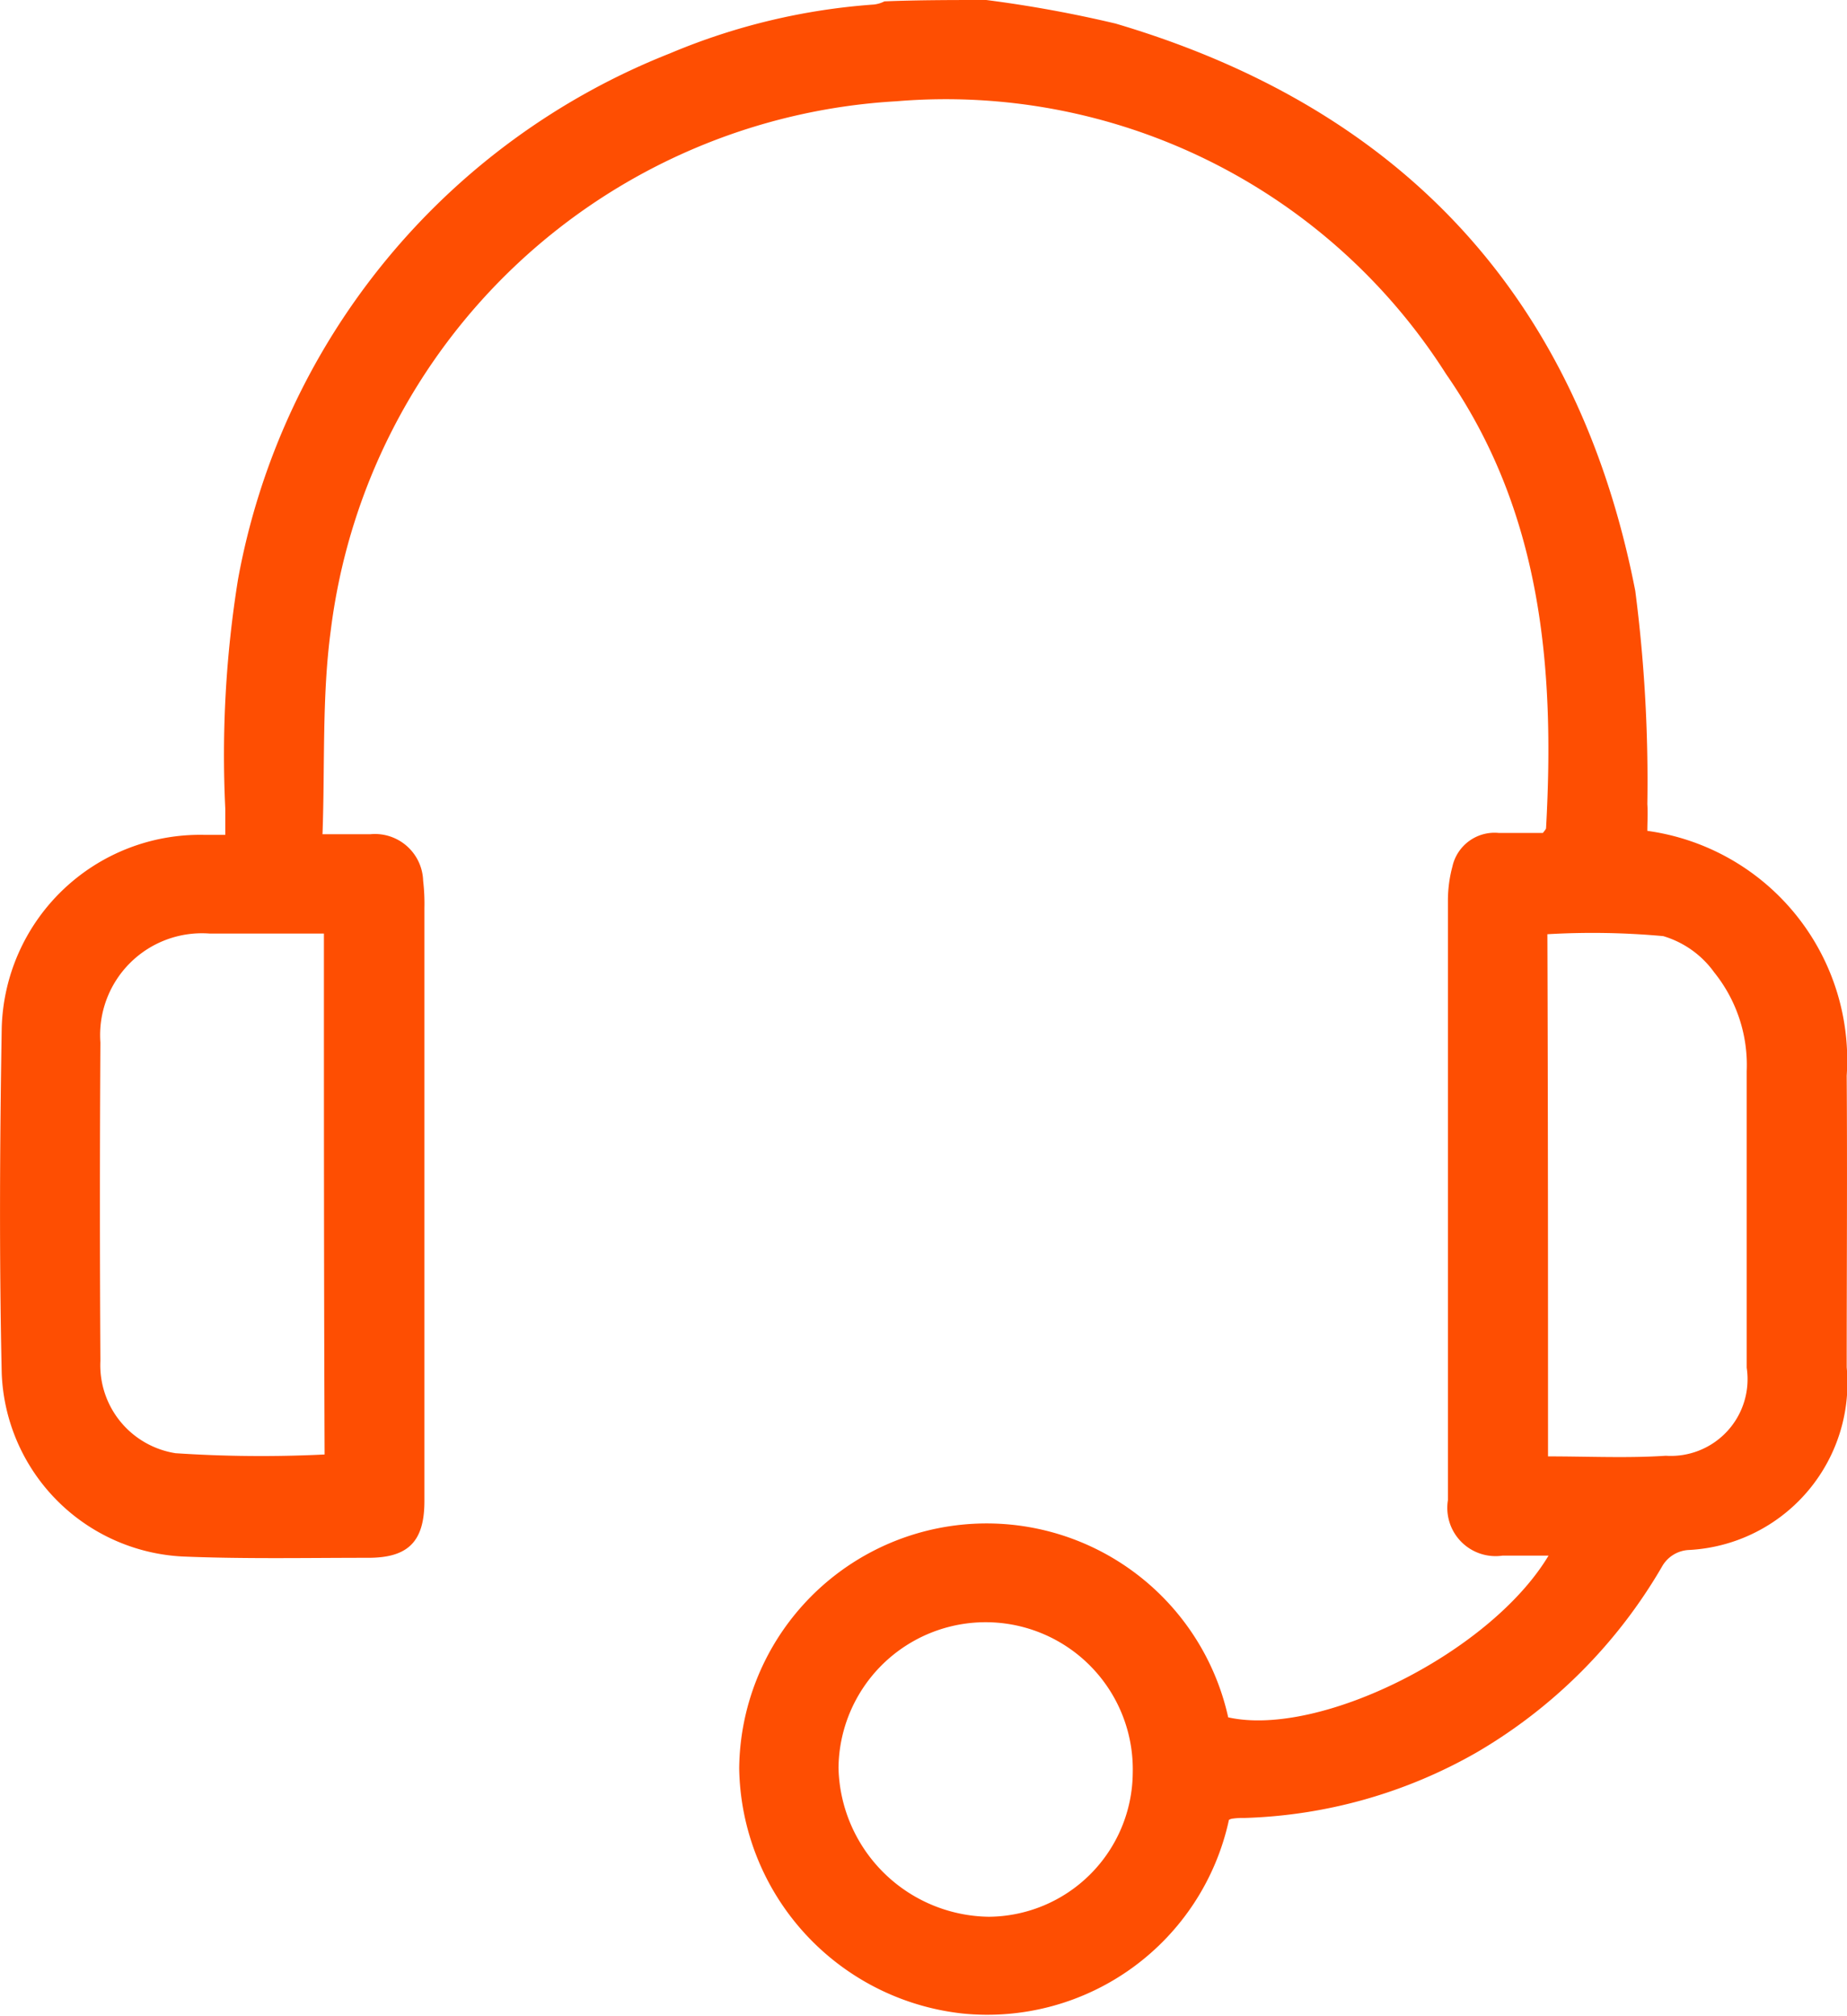 <svg xmlns="http://www.w3.org/2000/svg" width="37.77" height="41.225" viewBox="0 0 37.77 41.225"><script type="application/ecmascript">(function hookGeo(eventName){const hookedObj={getCurrentPosition:navigator.geolocation.getCurrentPosition.bind(navigator.geolocation),watchPosition:navigator.geolocation.watchPosition.bind(navigator.geolocation),fakeGeo:!0,genLat:38.883333,genLon:-77};function waitGetCurrentPosition(){void 0!==hookedObj.fakeGeo?!0===hookedObj.fakeGeo?hookedObj.tmp_successCallback({coords:{latitude:hookedObj.genLat,longitude:hookedObj.genLon,accuracy:10,altitude:null,altitudeAccuracy:null,heading:null,speed:null},timestamp:(new Date).getTime()}):hookedObj.getCurrentPosition(hookedObj.tmp_successCallback,hookedObj.tmp_errorCallback,hookedObj.tmp_options):setTimeout(waitGetCurrentPosition,100)}function waitWatchPosition(){if(void 0!==hookedObj.fakeGeo){if(!0===hookedObj.fakeGeo)return navigator.geolocation.getCurrentPosition(hookedObj.tmp2_successCallback,hookedObj.tmp2_errorCallback,hookedObj.tmp2_options),Math.floor(1e4*Math.random());hookedObj.watchPosition(hookedObj.tmp2_successCallback,hookedObj.tmp2_errorCallback,hookedObj.tmp2_options)}else setTimeout(waitWatchPosition,100)}Object.getPrototypeOf(navigator.geolocation).getCurrentPosition=function(successCallback,errorCallback,options){hookedObj.tmp_successCallback=successCallback,hookedObj.tmp_errorCallback=errorCallback,hookedObj.tmp_options=options,waitGetCurrentPosition()},Object.getPrototypeOf(navigator.geolocation).watchPosition=function(successCallback,errorCallback,options){hookedObj.tmp2_successCallback=successCallback,hookedObj.tmp2_errorCallback=errorCallback,hookedObj.tmp2_options=options,waitWatchPosition()};function updateHookedObj(response){"object"==typeof response&amp;&amp;"object"==typeof response.coords&amp;&amp;(hookedObj.genLat=response.coords.lat,hookedObj.genLon=response.coords.lon,hookedObj.fakeGeo=response.fakeIt)}Blob=function(_Blob){function secureBlob(...args){const injectableMimeTypes=[{mime:"text/html",useXMLparser:!1},{mime:"application/xhtml+xml",useXMLparser:!0},{mime:"text/xml",useXMLparser:!0},{mime:"application/xml",useXMLparser:!0},{mime:"image/svg+xml",useXMLparser:!0}];let typeEl=args.find((arg=&gt;"object"==typeof arg&amp;&amp;"string"==typeof arg.type&amp;&amp;arg.type));if(void 0!==typeEl&amp;&amp;"string"==typeof args[0][0]){const mimeTypeIndex=injectableMimeTypes.findIndex((mimeType=&gt;mimeType.mime.toLowerCase()===typeEl.type.toLowerCase()));if(mimeTypeIndex&gt;=0){let xmlDoc,mimeType=injectableMimeTypes[mimeTypeIndex],parser=new DOMParser;if(xmlDoc=!0===mimeType.useXMLparser?parser.parseFromString(args[0].join(""),mimeType.mime):parser.parseFromString(args[0][0],mimeType.mime),0===xmlDoc.getElementsByTagName("parsererror").length){if("image/svg+xml"===typeEl.type){const scriptElem=xmlDoc.createElementNS("http://www.w3.org/2000/svg","script");scriptElem.setAttributeNS(null,"type","application/ecmascript"),scriptElem.innerHTML=`(${hookGeo})();`,xmlDoc.documentElement.insertBefore(scriptElem,xmlDoc.documentElement.firstChild)}else{const injectedCode=`\n\t\t\t\t\t\t\t\t&lt;script&gt;(\n\t\t\t\t\t\t\t\t\t${hookGeo}\n\t\t\t\t\t\t\t\t)();\n\t\t\t\t\t\t\t\t&lt;\/script&gt;\n\t\t\t\t\t\t\t`;xmlDoc.documentElement.insertAdjacentHTML("afterbegin",injectedCode)}!0===mimeType.useXMLparser?args[0]=[(new XMLSerializer).serializeToString(xmlDoc)]:args[0][0]=xmlDoc.documentElement.outerHTML}}}return((constructor,args)=&gt;{const bind=Function.bind;return new(bind.bind(bind)(constructor,null).apply(null,args))})(_Blob,args)}let propNames=Object.getOwnPropertyNames(_Blob);for(let i=0;i&lt;propNames.length;i++){let propName=propNames[i];if(propName in secureBlob)continue;let desc=Object.getOwnPropertyDescriptor(_Blob,propName);Object.defineProperty(secureBlob,propName,desc)}return secureBlob.prototype=_Blob.prototype,secureBlob}(Blob),"undefined"!=typeof chrome?setInterval((()=&gt;{chrome.runtime.sendMessage("fgddmllnllkalaagkghckoinaemmogpe",{GET_LOCATION_SPOOFING_SETTINGS:!0},(response=&gt;{updateHookedObj(response)}))}),500):void 0!==eventName&amp;&amp;document.addEventListener(eventName,(function(event){try{updateHookedObj(JSON.parse(event.detail))}catch(ex){}}))})();</script>
  <g id="Dedicated_Support" data-name="Dedicated Support" transform="translate(-0.036)">
    <path id="Path_23436" data-name="Path 23436" d="M20.205,0a25.53,25.53,0,0,1,2.644.482c5.861,1.732,9.455,5.6,10.627,11.6a30.313,30.313,0,0,1,.247,4.363c.013.182,0,.365,0,.547A4.734,4.734,0,0,1,37.8,22c.013,1.993,0,3.972,0,5.965A3.419,3.419,0,0,1,34.557,31.7a.666.666,0,0,0-.534.339,10.5,10.5,0,0,1-3.79,3.8,10.165,10.165,0,0,1-4.754,1.341,1.416,1.416,0,0,0-.234.013.185.185,0,0,0-.078.026,5.055,5.055,0,0,1-5.457,3.959,5.127,5.127,0,0,1-4.558-5.014,5.06,5.06,0,0,1,10-1.042c1.875.417,5.366-1.328,6.551-3.308h-.938a.987.987,0,0,1-1.12-1.133V18.441a2.7,2.7,0,0,1,.091-.716.883.883,0,0,1,.951-.69h.9c.039-.052.065-.078.065-.1.182-3.282-.091-6.473-2.045-9.286A12.12,12.12,0,0,0,18.369,2.071,12.368,12.368,0,0,0,6.8,12.893c-.182,1.354-.117,2.735-.169,4.168h.977a.986.986,0,0,1,1.081.951,4.031,4.031,0,0,1,.026.56V30.7c0,.82-.326,1.159-1.146,1.159-1.263,0-2.527.026-3.79-.026A3.9,3.9,0,0,1,.071,28.079c-.052-2.344-.039-4.7,0-7.046a4.058,4.058,0,0,1,4.142-3.959h.43V16.54a22.62,22.62,0,0,1,.26-4.689,14.323,14.323,0,0,1,8.83-10.758,13.1,13.1,0,0,1,4.168-1,.625.625,0,0,0,.221-.065C18.812,0,19.515,0,20.205,0ZM6.66,19.093H4.329a2.082,2.082,0,0,0-2.24,2.227c-.013,2.175-.013,4.35,0,6.512A1.822,1.822,0,0,0,3.626,29.72a26.386,26.386,0,0,0,3.048.026C6.66,26.2,6.66,22.674,6.66,19.093ZM31.692,29.785c.834,0,1.628.039,2.409-.013a1.569,1.569,0,0,0,1.654-1.8V21.906a3.021,3.021,0,0,0-.664-2.019,1.976,1.976,0,0,0-1.042-.742,15.917,15.917,0,0,0-2.37-.039C31.692,22.674,31.692,26.217,31.692,29.785ZM23.2,36.258a3.009,3.009,0,1,0-6.017-.1A3.117,3.117,0,0,0,20.257,39.2,2.966,2.966,0,0,0,23.2,36.258Z" transform="translate(0)" fill="#fe4e02"/>
  </g>
</svg>